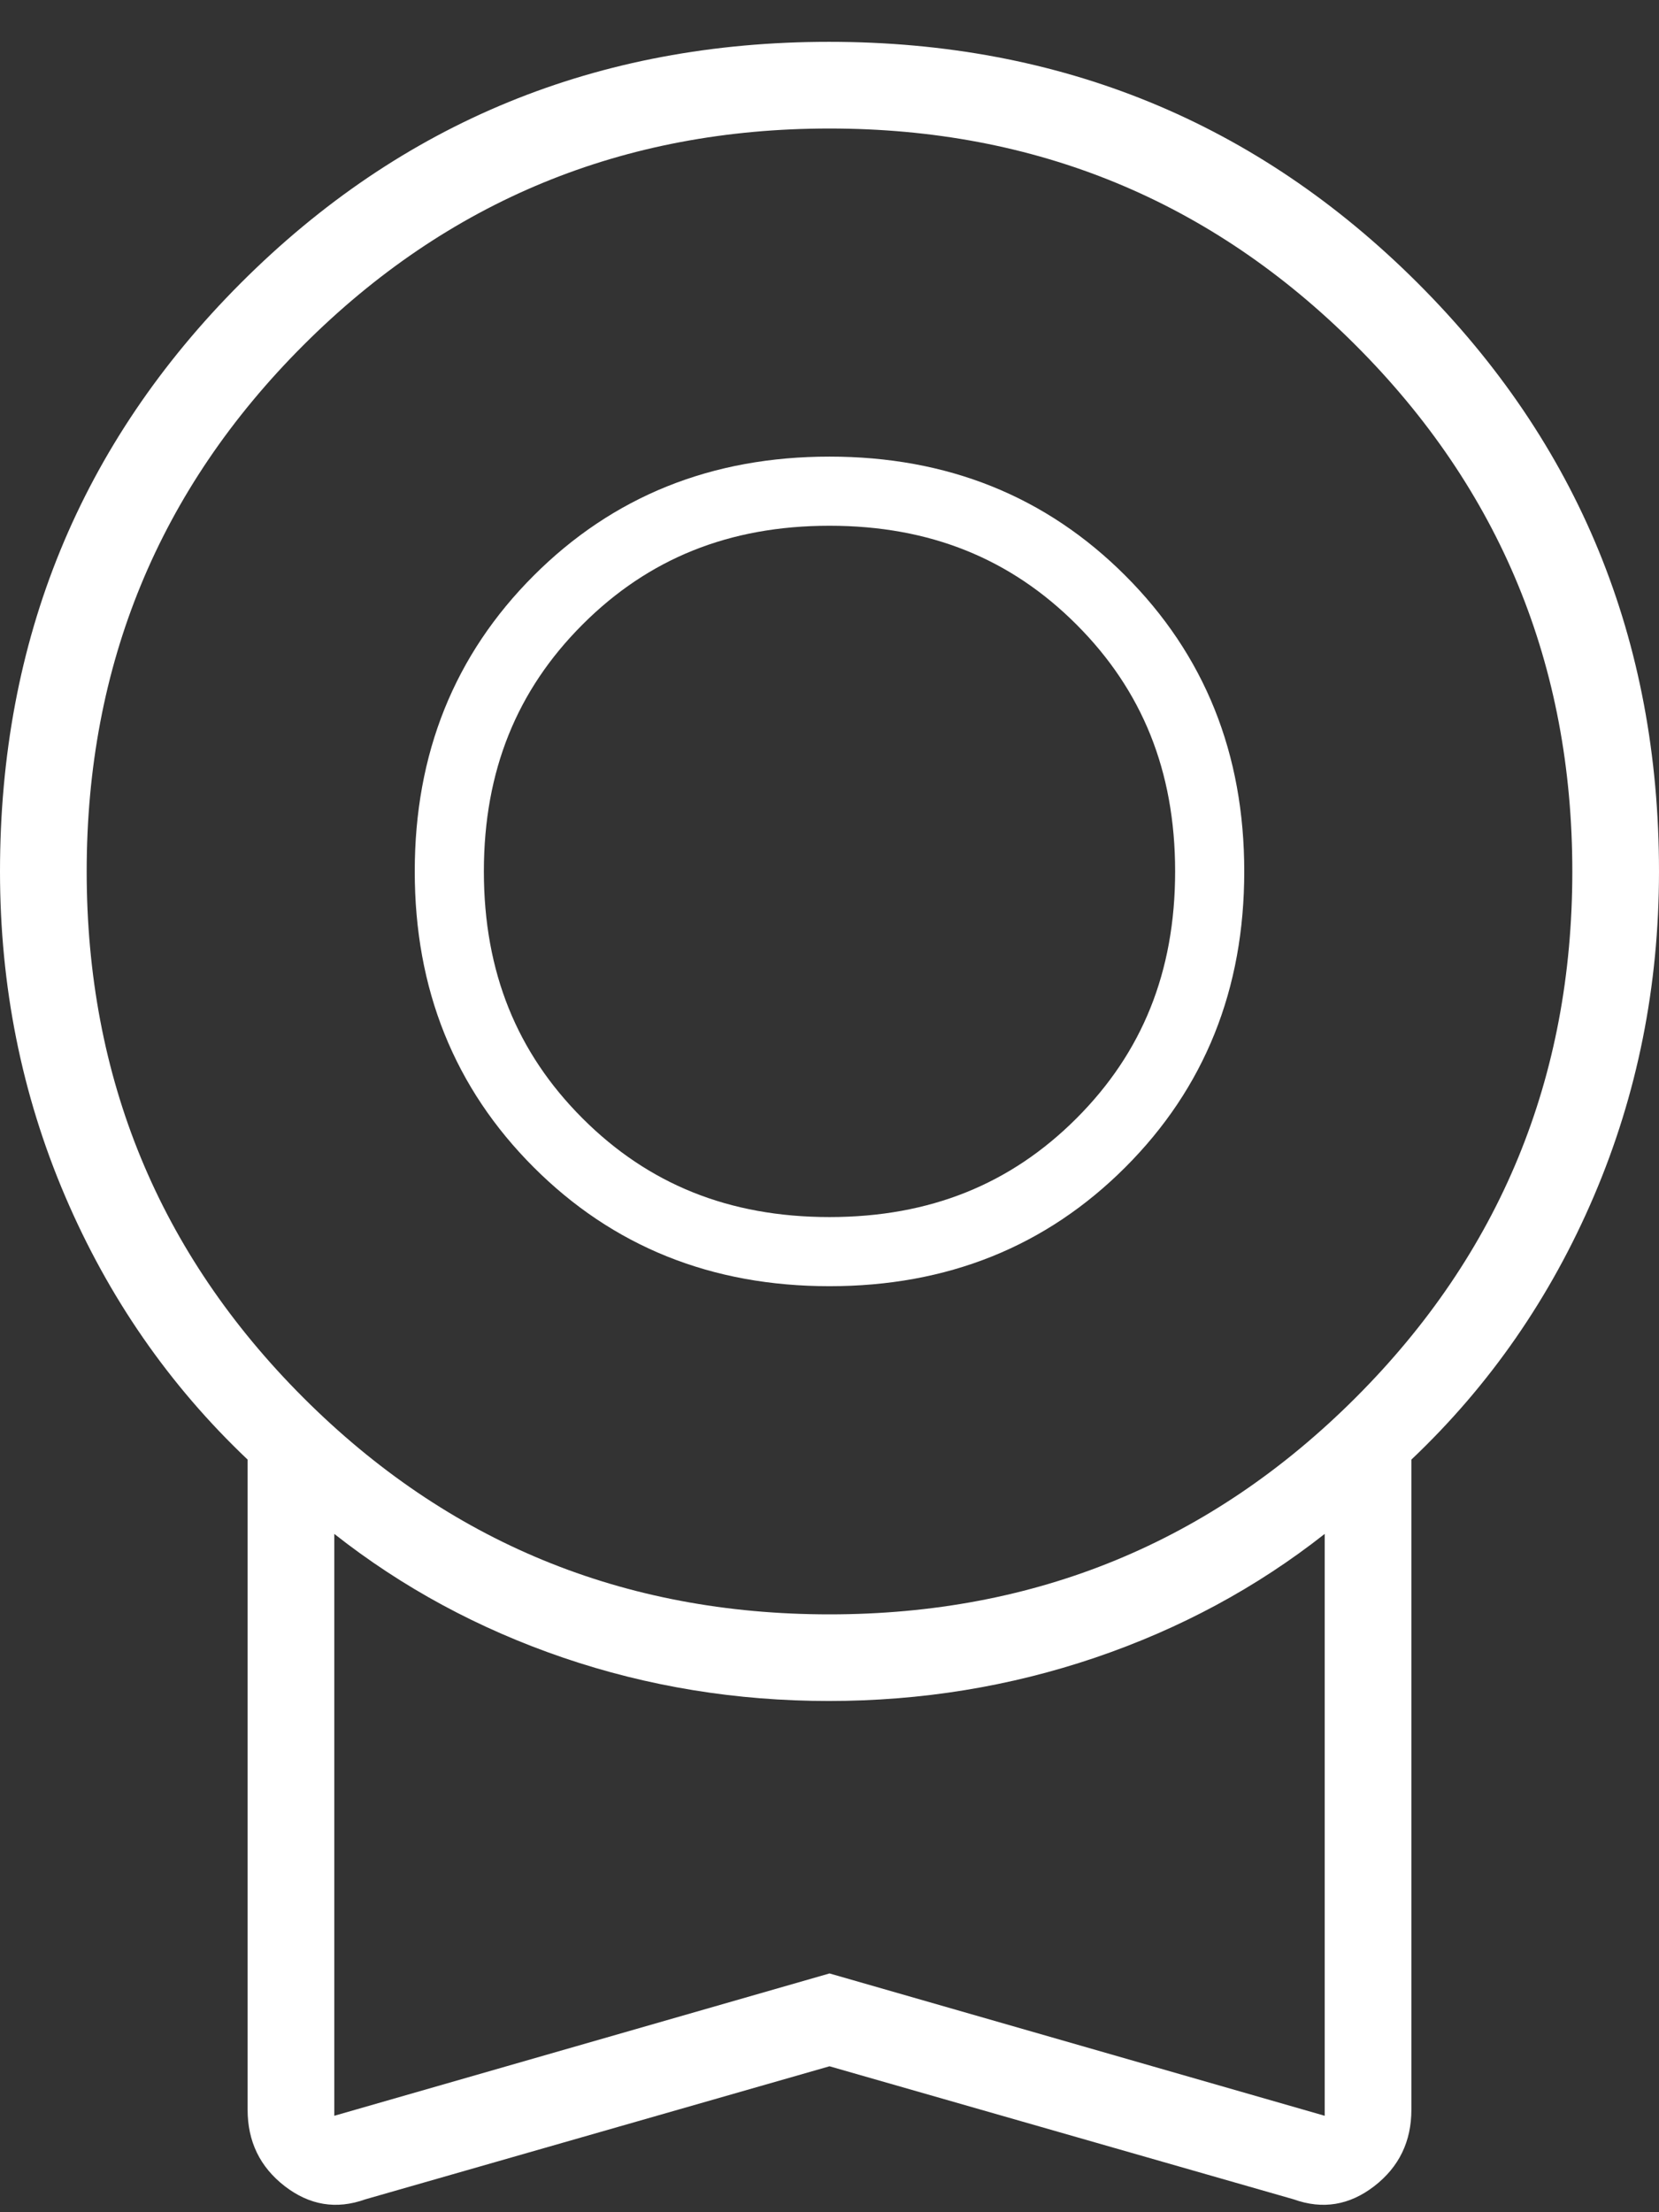 <svg width="24" height="32" viewBox="0 0 24 32" fill="none" xmlns="http://www.w3.org/2000/svg">
<rect x="0" y="0" width="24" height="32" fill="#333333" stroke="none"/>
<g id="Group 18">
<path id="license" d="M12 29.889L5.284 31.814C4.866 31.964 4.478 31.9 4.119 31.623C3.761 31.346 3.582 30.977 3.582 30.516V21.113C2.448 20.038 1.567 18.767 0.94 17.298C0.313 15.829 0 14.265 0 12.605C0 9.256 1.162 6.418 3.485 4.093C5.809 1.768 8.645 0.605 11.993 0.605C15.341 0.605 18.179 1.768 20.508 4.093C22.836 6.418 24 9.256 24 12.605C24 14.265 23.687 15.829 23.06 17.298C22.433 18.767 21.552 20.038 20.418 21.113V30.516C20.418 30.977 20.239 31.346 19.881 31.623C19.522 31.9 19.134 31.964 18.716 31.814L12 29.889ZM12 23.352C14.985 23.352 17.522 22.307 19.612 20.217C21.701 18.128 22.746 15.591 22.746 12.605C22.746 9.62 21.701 7.083 19.612 4.994C17.522 2.904 14.985 1.859 12 1.859C9.015 1.859 6.478 2.904 4.388 4.994C2.299 7.083 1.254 9.62 1.254 12.605C1.254 15.591 2.299 18.128 4.388 20.217C6.478 22.307 9.015 23.352 12 23.352ZM4.836 30.605L12 28.546L19.164 30.605V22.188C18.179 22.964 17.071 23.561 15.841 23.979C14.61 24.396 13.327 24.605 11.99 24.605C10.653 24.605 9.373 24.396 8.149 23.979C6.925 23.561 5.821 22.964 4.836 22.188V30.605Z" fill="white"/>
<path id="license_2" d="M12 18.105C10.419 18.105 9.122 17.579 8.074 16.531C7.026 15.483 6.5 14.186 6.5 12.605C6.5 11.025 7.026 9.728 8.074 8.68C9.122 7.632 10.419 7.105 12 7.105C13.581 7.105 14.878 7.632 15.926 8.68C16.974 9.728 17.5 11.025 17.5 12.605C17.5 14.186 16.974 15.483 15.926 16.531C14.878 17.579 13.581 18.105 12 18.105Z" stroke="white"/>
</g>
</svg>
